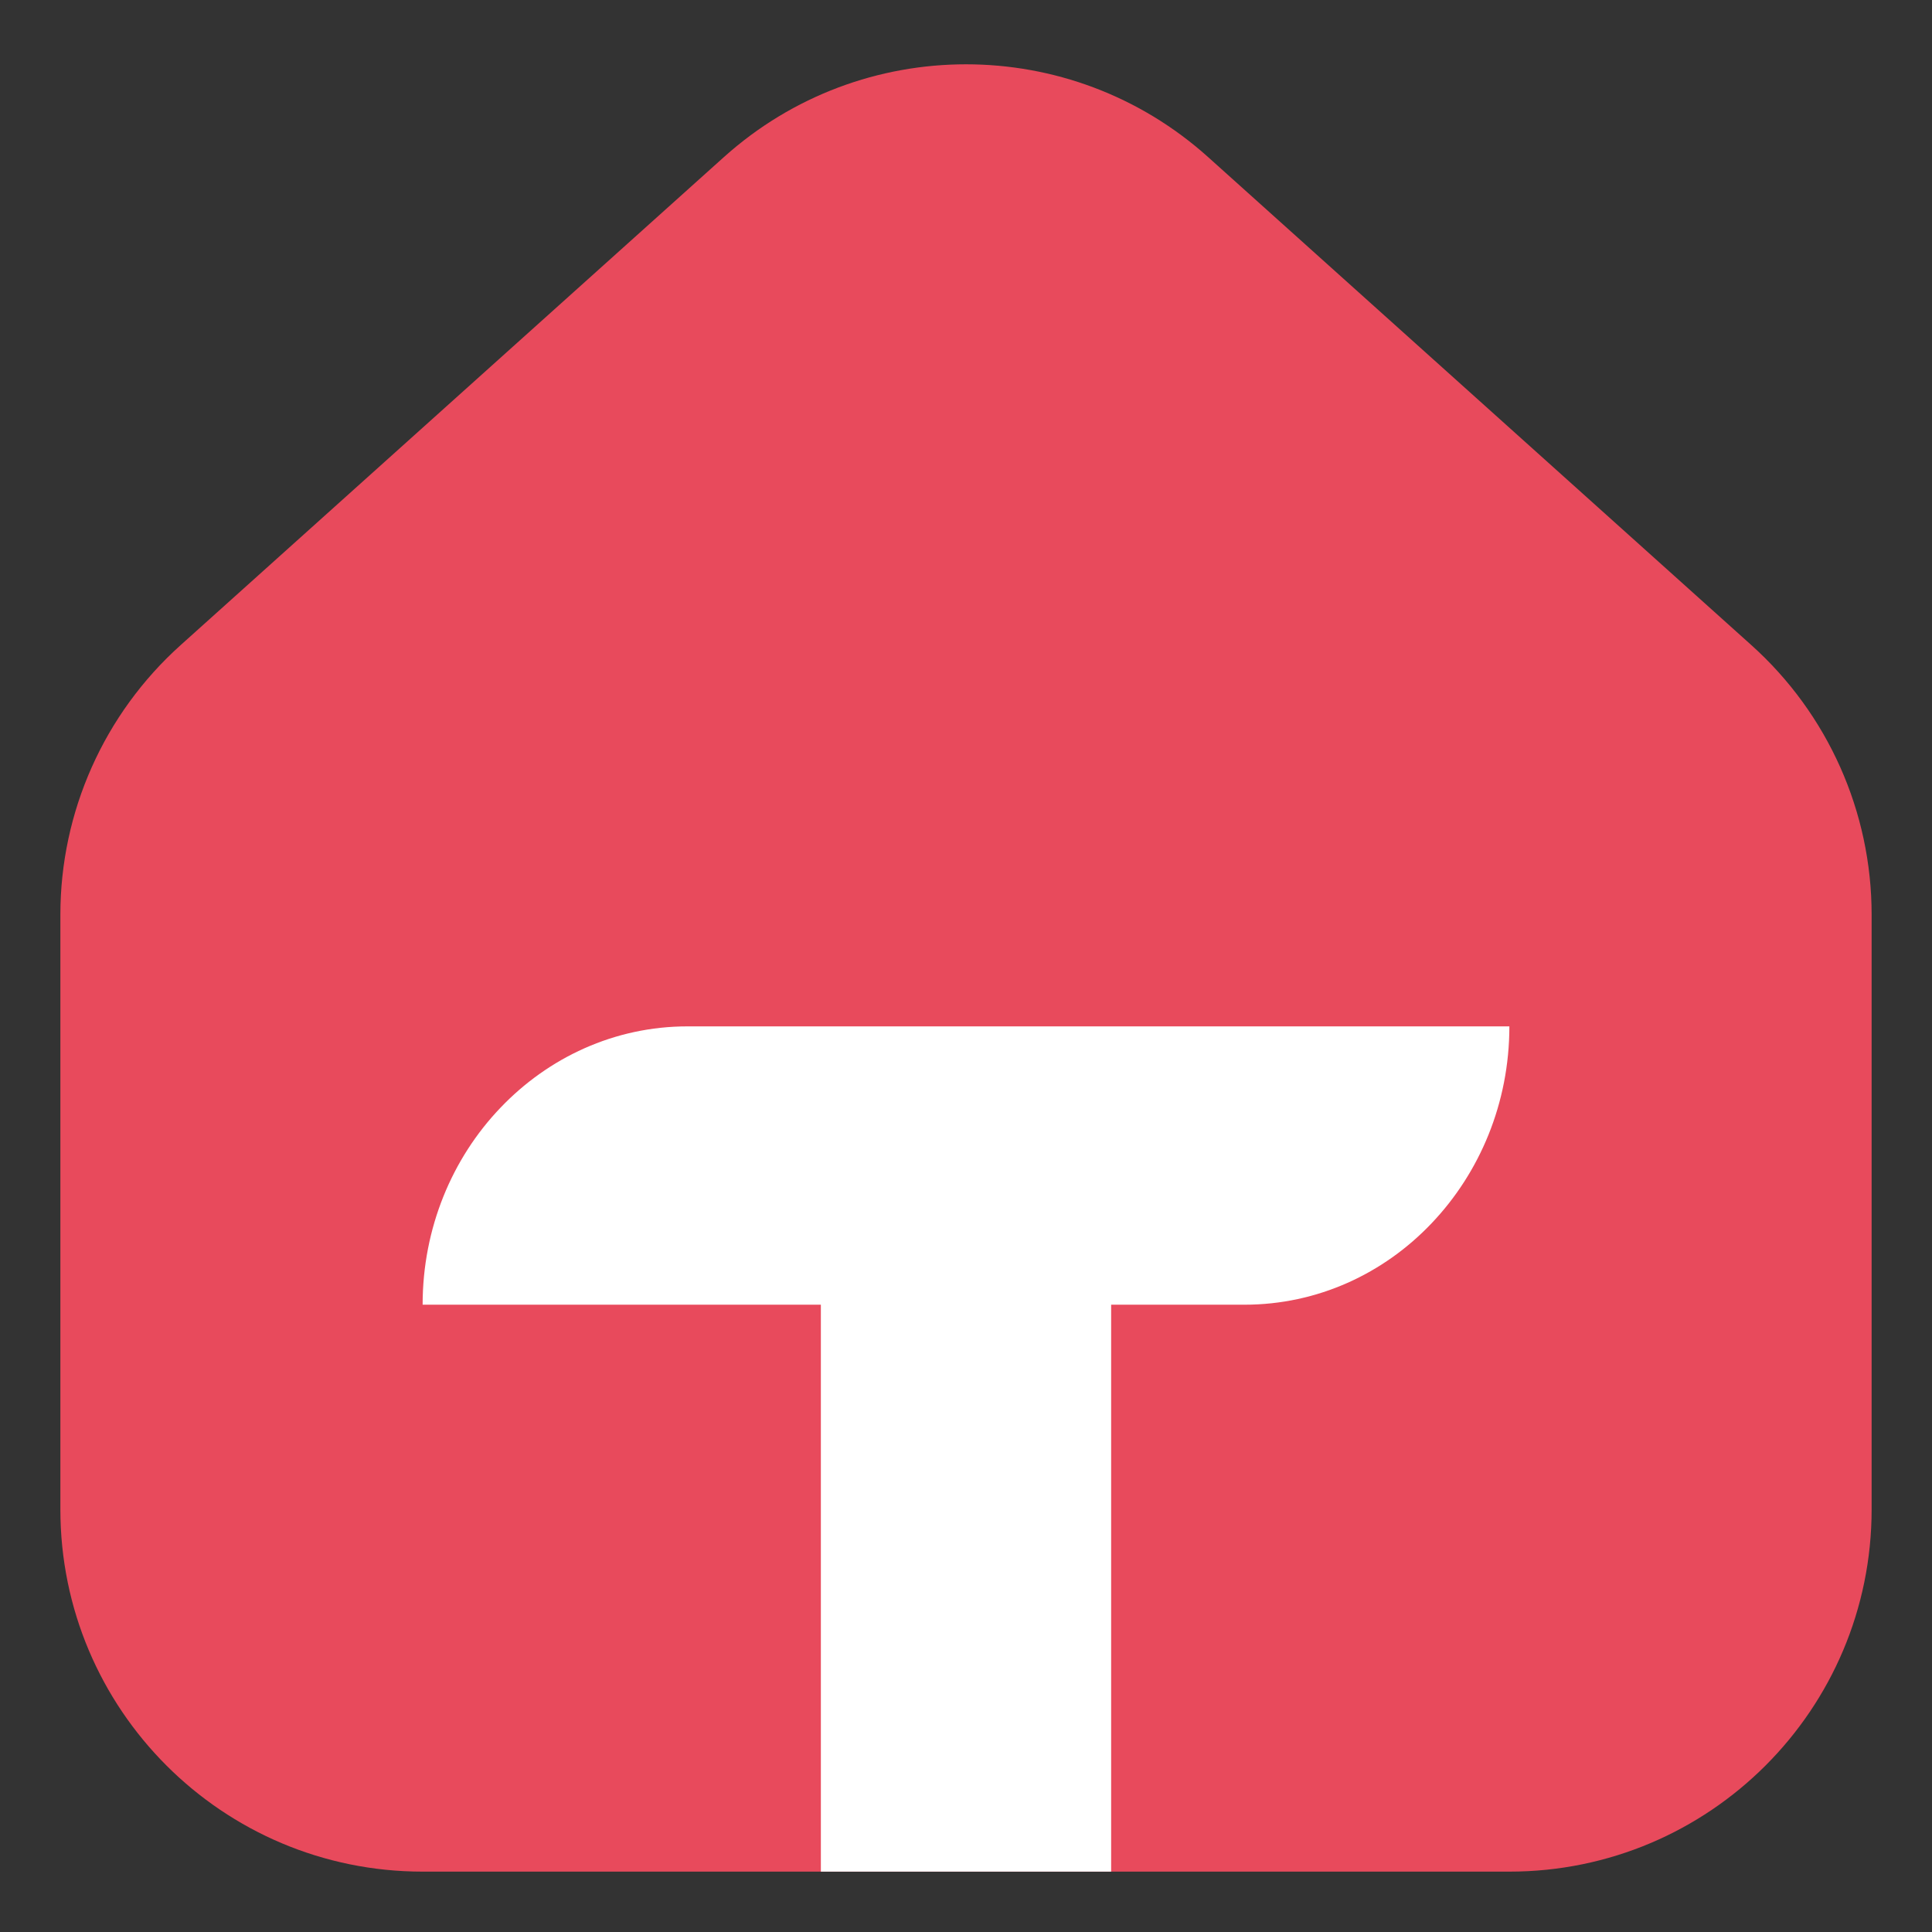 <svg width="32" height="32" viewBox="0 0 32 32" fill="none" xmlns="http://www.w3.org/2000/svg">
<rect x="0" y="0" width="32" height="32" fill="#333333" stroke="none"/>
<g clip-path="url(#clip0_372_632)">
<path d="M1 15.149V25C1 28.314 3.686 31 7 31H25C28.314 31 31 28.314 31 25V15.149C31 13.446 30.276 11.824 29.009 10.686L20.009 2.601C17.729 0.553 14.271 0.553 11.991 2.601L2.991 10.686C1.724 11.824 1 13.446 1 15.149Z" fill="#E84A5C"/>
<path d="M11.388 17C10.175 17 9.079 17.518 8.286 18.351C7.49 19.184 7 20.339 7 21.61H13.596V31H18.404V21.61H20.612C21.822 21.61 22.921 21.095 23.714 20.259C24.507 19.425 25 18.274 25 17H11.388Z" fill="white"/>
</g>
<defs>
<clipPath id="clip0_372_632">
<rect width="32" height="32" fill="white"/>
</clipPath>
</defs>
</svg>
